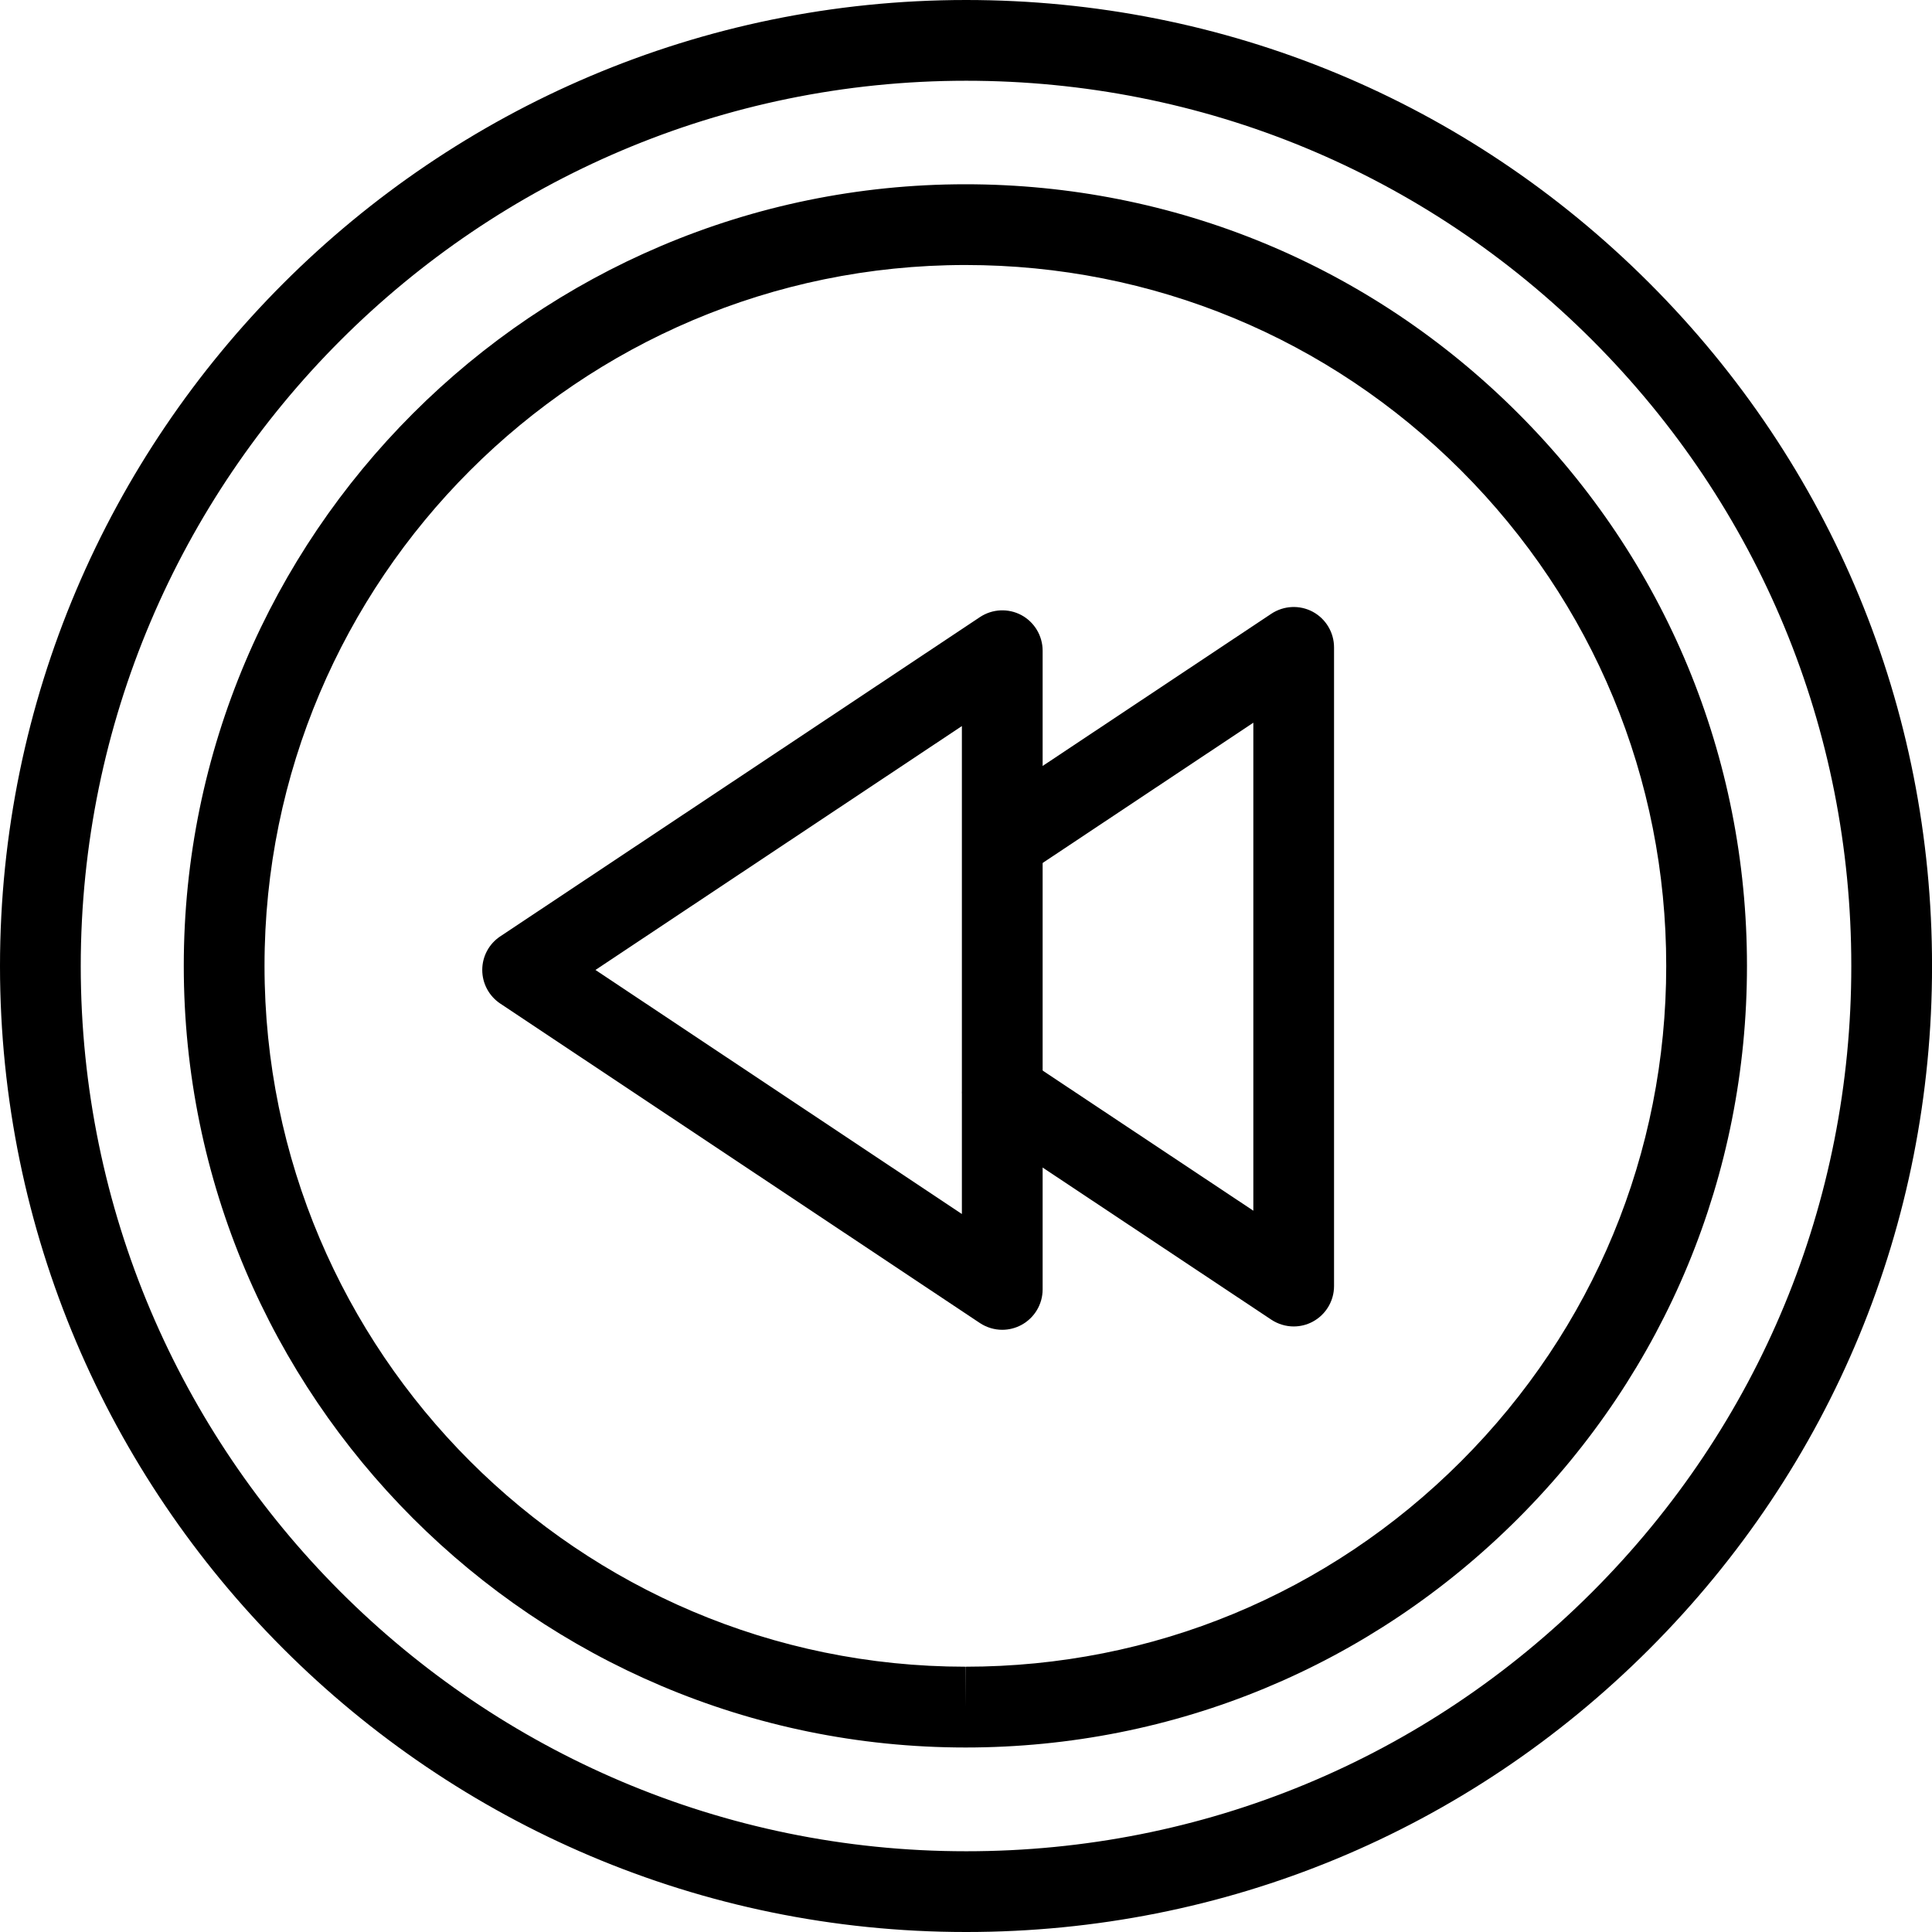 <?xml version="1.0" encoding="iso-8859-1"?>
<!-- Generator: Adobe Illustrator 16.0.4, SVG Export Plug-In . SVG Version: 6.00 Build 0)  -->
<!DOCTYPE svg PUBLIC "-//W3C//DTD SVG 1.1//EN" "http://www.w3.org/Graphics/SVG/1.1/DTD/svg11.dtd">
<svg version="1.1" id="Capa_1" xmlns="http://www.w3.org/2000/svg" xmlns:xlink="http://www.w3.org/1999/xlink" x="0px" y="0px"
	 width="47.854px" height="47.854px" viewBox="0 0 47.854 47.854" style="enable-background:new 0 0 47.854 47.854;"
	 xml:space="preserve">
<g id="Rewind">
	<path d="M23.938,47.854h-0.014C10.737,47.854,0.004,37.121,0,23.93C0.004,10.734,10.739,0,23.93,0c6.392,0,12.4,2.489,16.92,7.008
		c4.52,4.52,7.007,10.527,7.005,16.916c0.003,6.391-2.483,12.399-7,16.919C36.337,45.364,30.329,47.854,23.938,47.854z M23.93,2
		C11.842,2,2.004,11.838,2,23.93c0.004,12.089,9.84,21.924,21.926,21.924h0.013c5.856,0,11.361-2.281,15.501-6.424
		s6.418-9.649,6.415-15.506c0.002-5.855-2.278-11.36-6.419-15.502C35.294,4.281,29.787,2,23.93,2z"/>
	<path d="M23.916,43.284h-0.004c-10.678-0.002-19.362-8.688-19.36-19.36C4.55,13.252,13.233,4.567,23.91,4.564c0,0,0.001,0,0.002,0
		c5.17,0,10.031,2.014,13.688,5.671c3.658,3.657,5.672,8.519,5.671,13.688c0.001,5.17-2.013,10.031-5.669,13.688
		S29.085,43.284,23.916,43.284z M23.912,6.564c-0.001,0-0.001,0-0.002,0c-9.573,0.003-17.36,7.79-17.358,17.359
		c-0.002,9.57,7.786,17.358,17.36,17.36l0.004,1v-1c4.635,0,8.993-1.806,12.272-5.086c3.278-3.279,5.084-7.639,5.083-12.274
		c0.001-4.636-1.805-8.995-5.085-12.274C32.907,8.37,28.548,6.564,23.912,6.564z"/>
	<g>
		<path d="M24.825,32.938c-0.193,0-0.387-0.057-0.555-0.168L12.39,24.857c-0.278-0.186-0.445-0.498-0.445-0.832
			c0-0.335,0.167-0.647,0.446-0.832l11.881-7.908c0.308-0.204,0.7-0.223,1.026-0.05c0.324,0.175,0.527,0.513,0.527,0.882v15.82
			c0,0.369-0.203,0.707-0.528,0.882C25.149,32.898,24.987,32.938,24.825,32.938z M14.749,24.025l9.076,6.045V17.984L14.749,24.025z"
			/>
		<path d="M32.044,32.855c-0.193,0-0.387-0.057-0.555-0.168l-7.211-4.797c-0.461-0.306-0.587-0.926-0.282-1.386
			c0.305-0.461,0.924-0.588,1.386-0.282l5.662,3.766V17.901l-5.653,3.763c-0.462,0.306-1.082,0.182-1.387-0.277
			c-0.307-0.46-0.182-1.081,0.277-1.387l7.209-4.798c0.308-0.203,0.7-0.223,1.026-0.049c0.324,0.175,0.527,0.514,0.527,0.882v15.82
			c0,0.369-0.203,0.707-0.528,0.882C32.368,32.816,32.206,32.855,32.044,32.855z"/>
	</g>
</g>
<g>
</g>
<g>
</g>
<g>
</g>
<g>
</g>
<g>
</g>
<g>
</g>
<g>
</g>
<g>
</g>
<g>
</g>
<g>
</g>
<g>
</g>
<g>
</g>
<g>
</g>
<g>
</g>
<g>
</g>
</svg>

